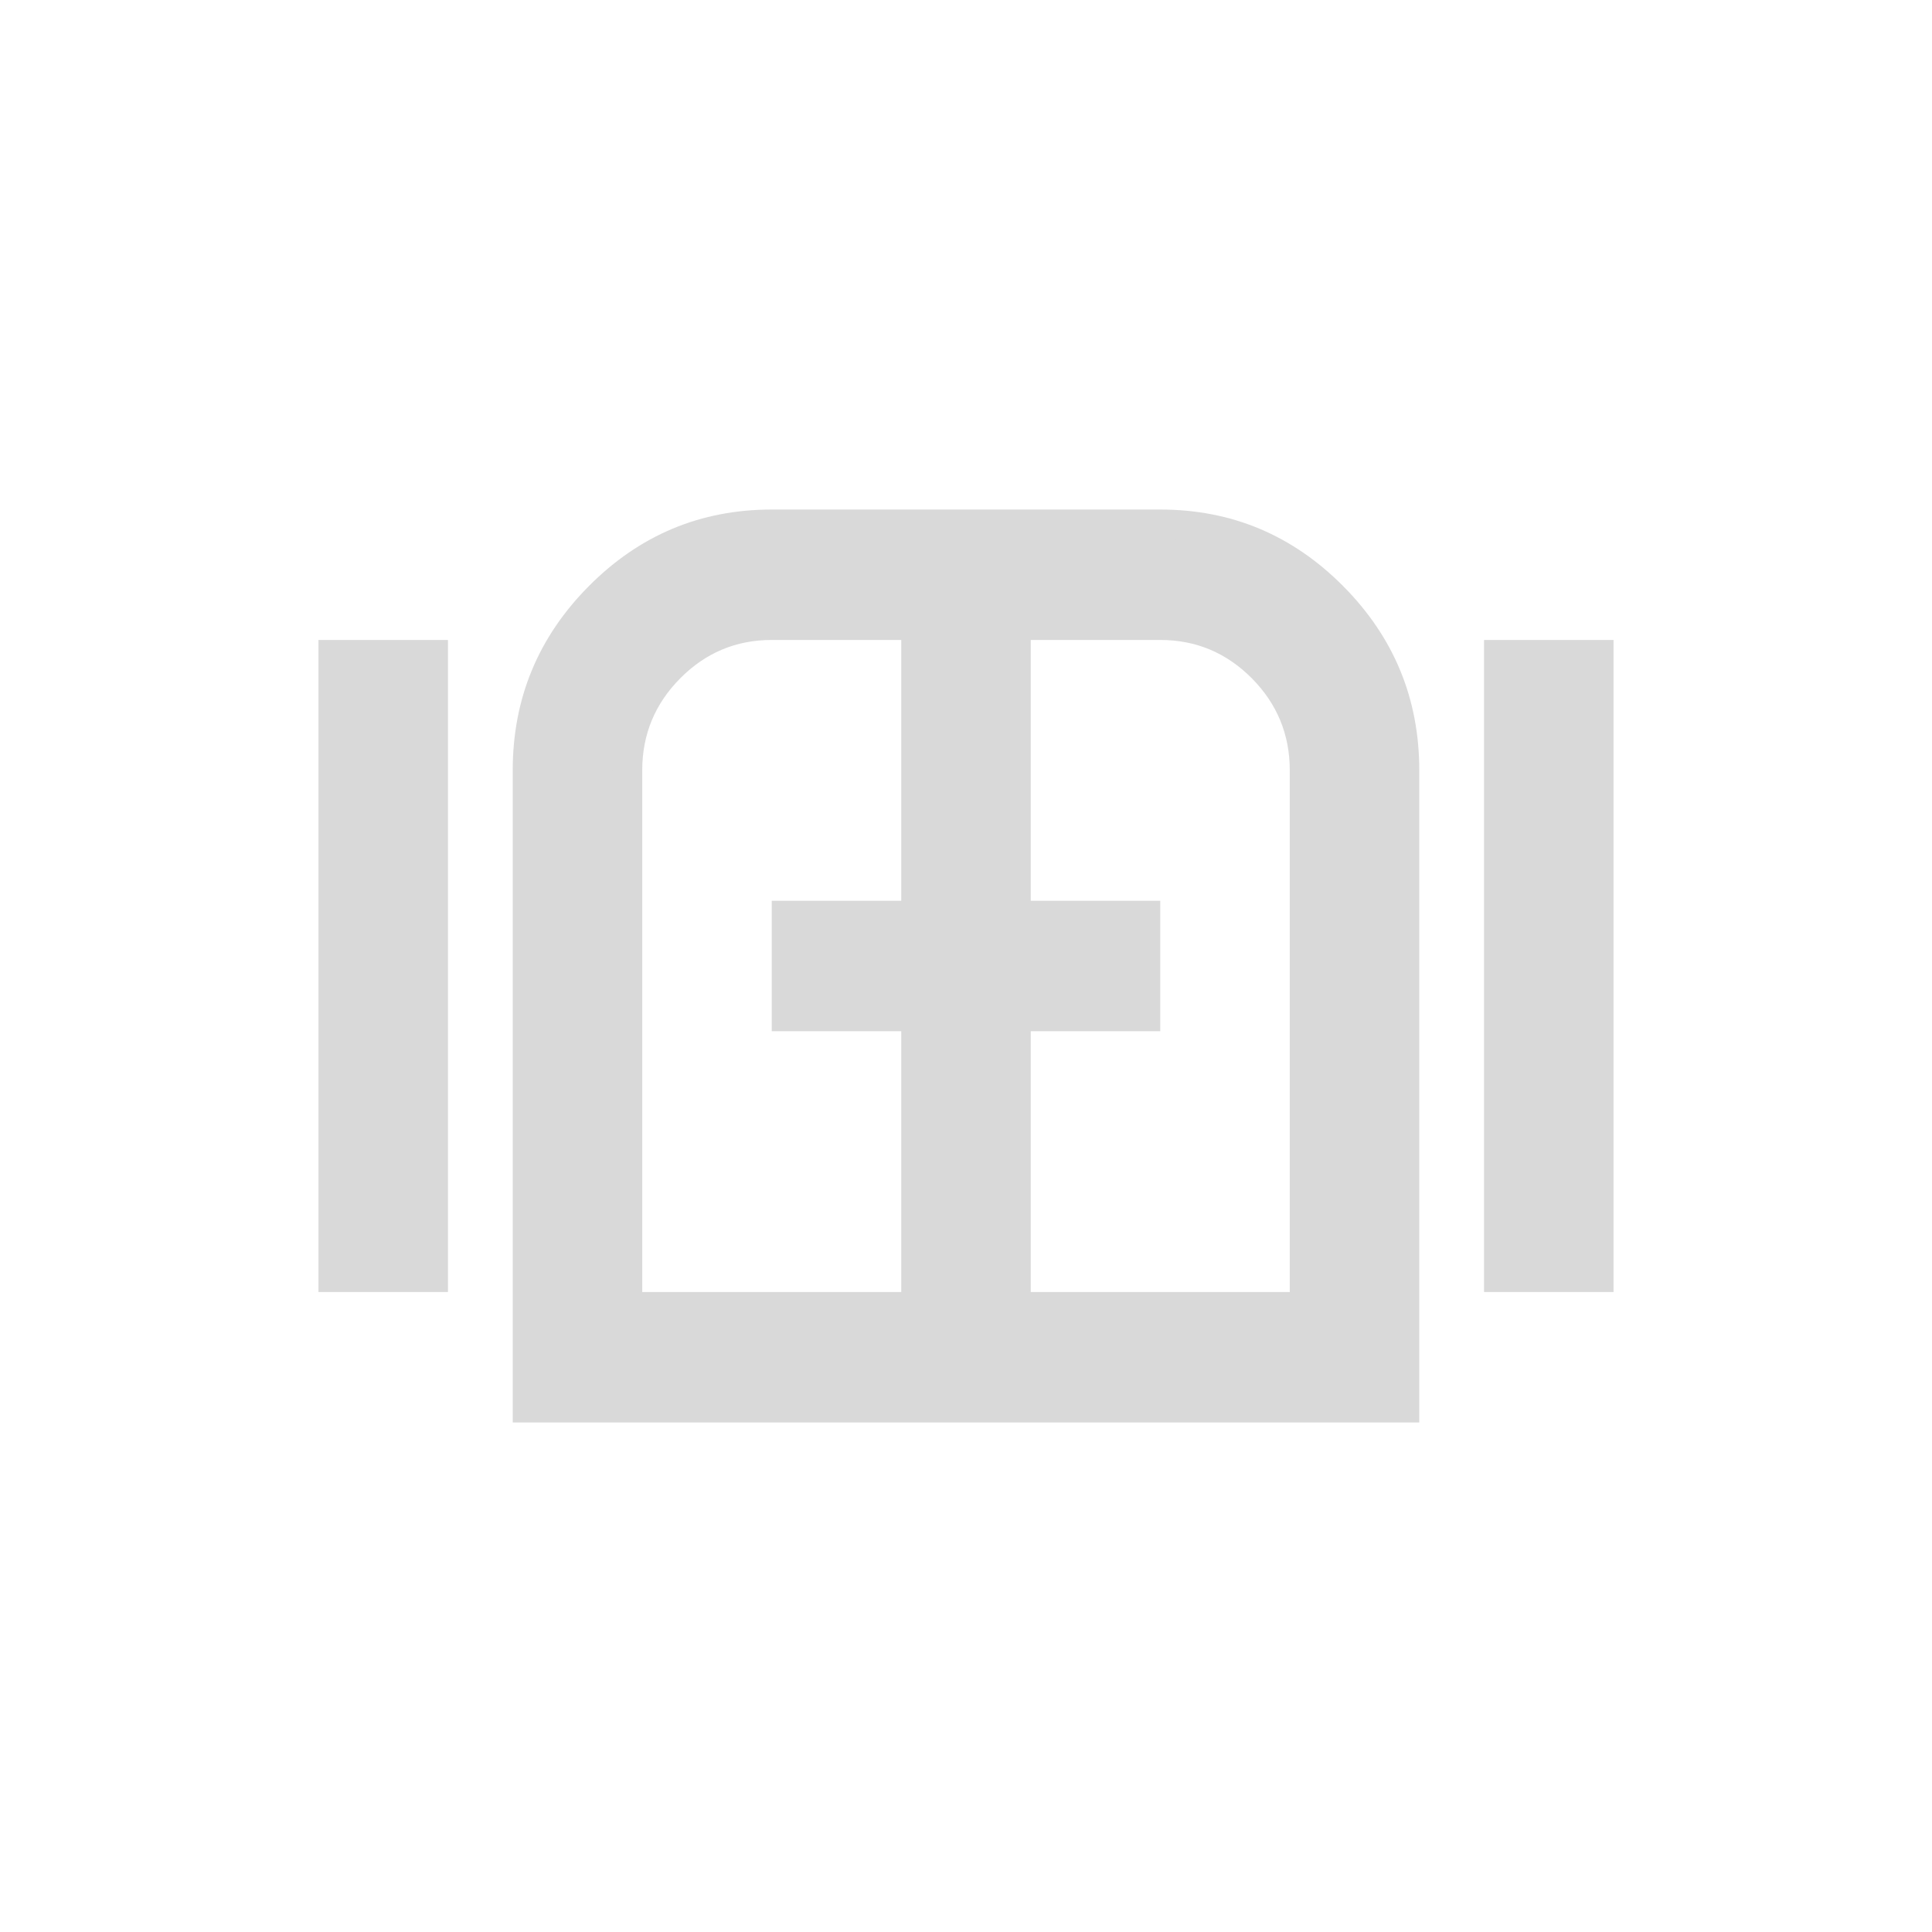 <svg width="91" height="91" viewBox="0 0 91 91" fill="none" xmlns="http://www.w3.org/2000/svg">
<path d="M29.55 60.857V61.557H30.25H42.45H43.15V60.857V48.571V47.871H42.45H37.05V43.129H42.45H43.15V42.429V30.143V29.443H42.45H36.35C34.484 29.443 32.87 30.12 31.547 31.453C30.221 32.787 29.55 34.411 29.55 36.286V60.857ZM47.85 60.857V61.557H48.55H60.75H61.45V60.857V36.286C61.45 34.411 60.78 32.788 59.457 31.453L59.456 31.452C58.13 30.12 56.516 29.443 54.65 29.443H48.55H47.85V30.143V42.429V43.129H48.55H53.95V47.871H48.55H47.85V48.571V60.857ZM15.7 60.157V30.843H20.4V60.157H15.7ZM24.85 66.3V36.286C24.85 33.093 25.971 30.378 28.23 28.102C30.49 25.827 33.184 24.7 36.35 24.7H54.65C57.816 24.7 60.51 25.827 62.77 28.102C65.029 30.378 66.15 33.093 66.15 36.286V66.3H24.85ZM70.6 60.157V30.843H75.3V60.157H70.6Z" fill="#D9D9D9" stroke="#D9D9D9" stroke-width="1.4"/>
</svg>
